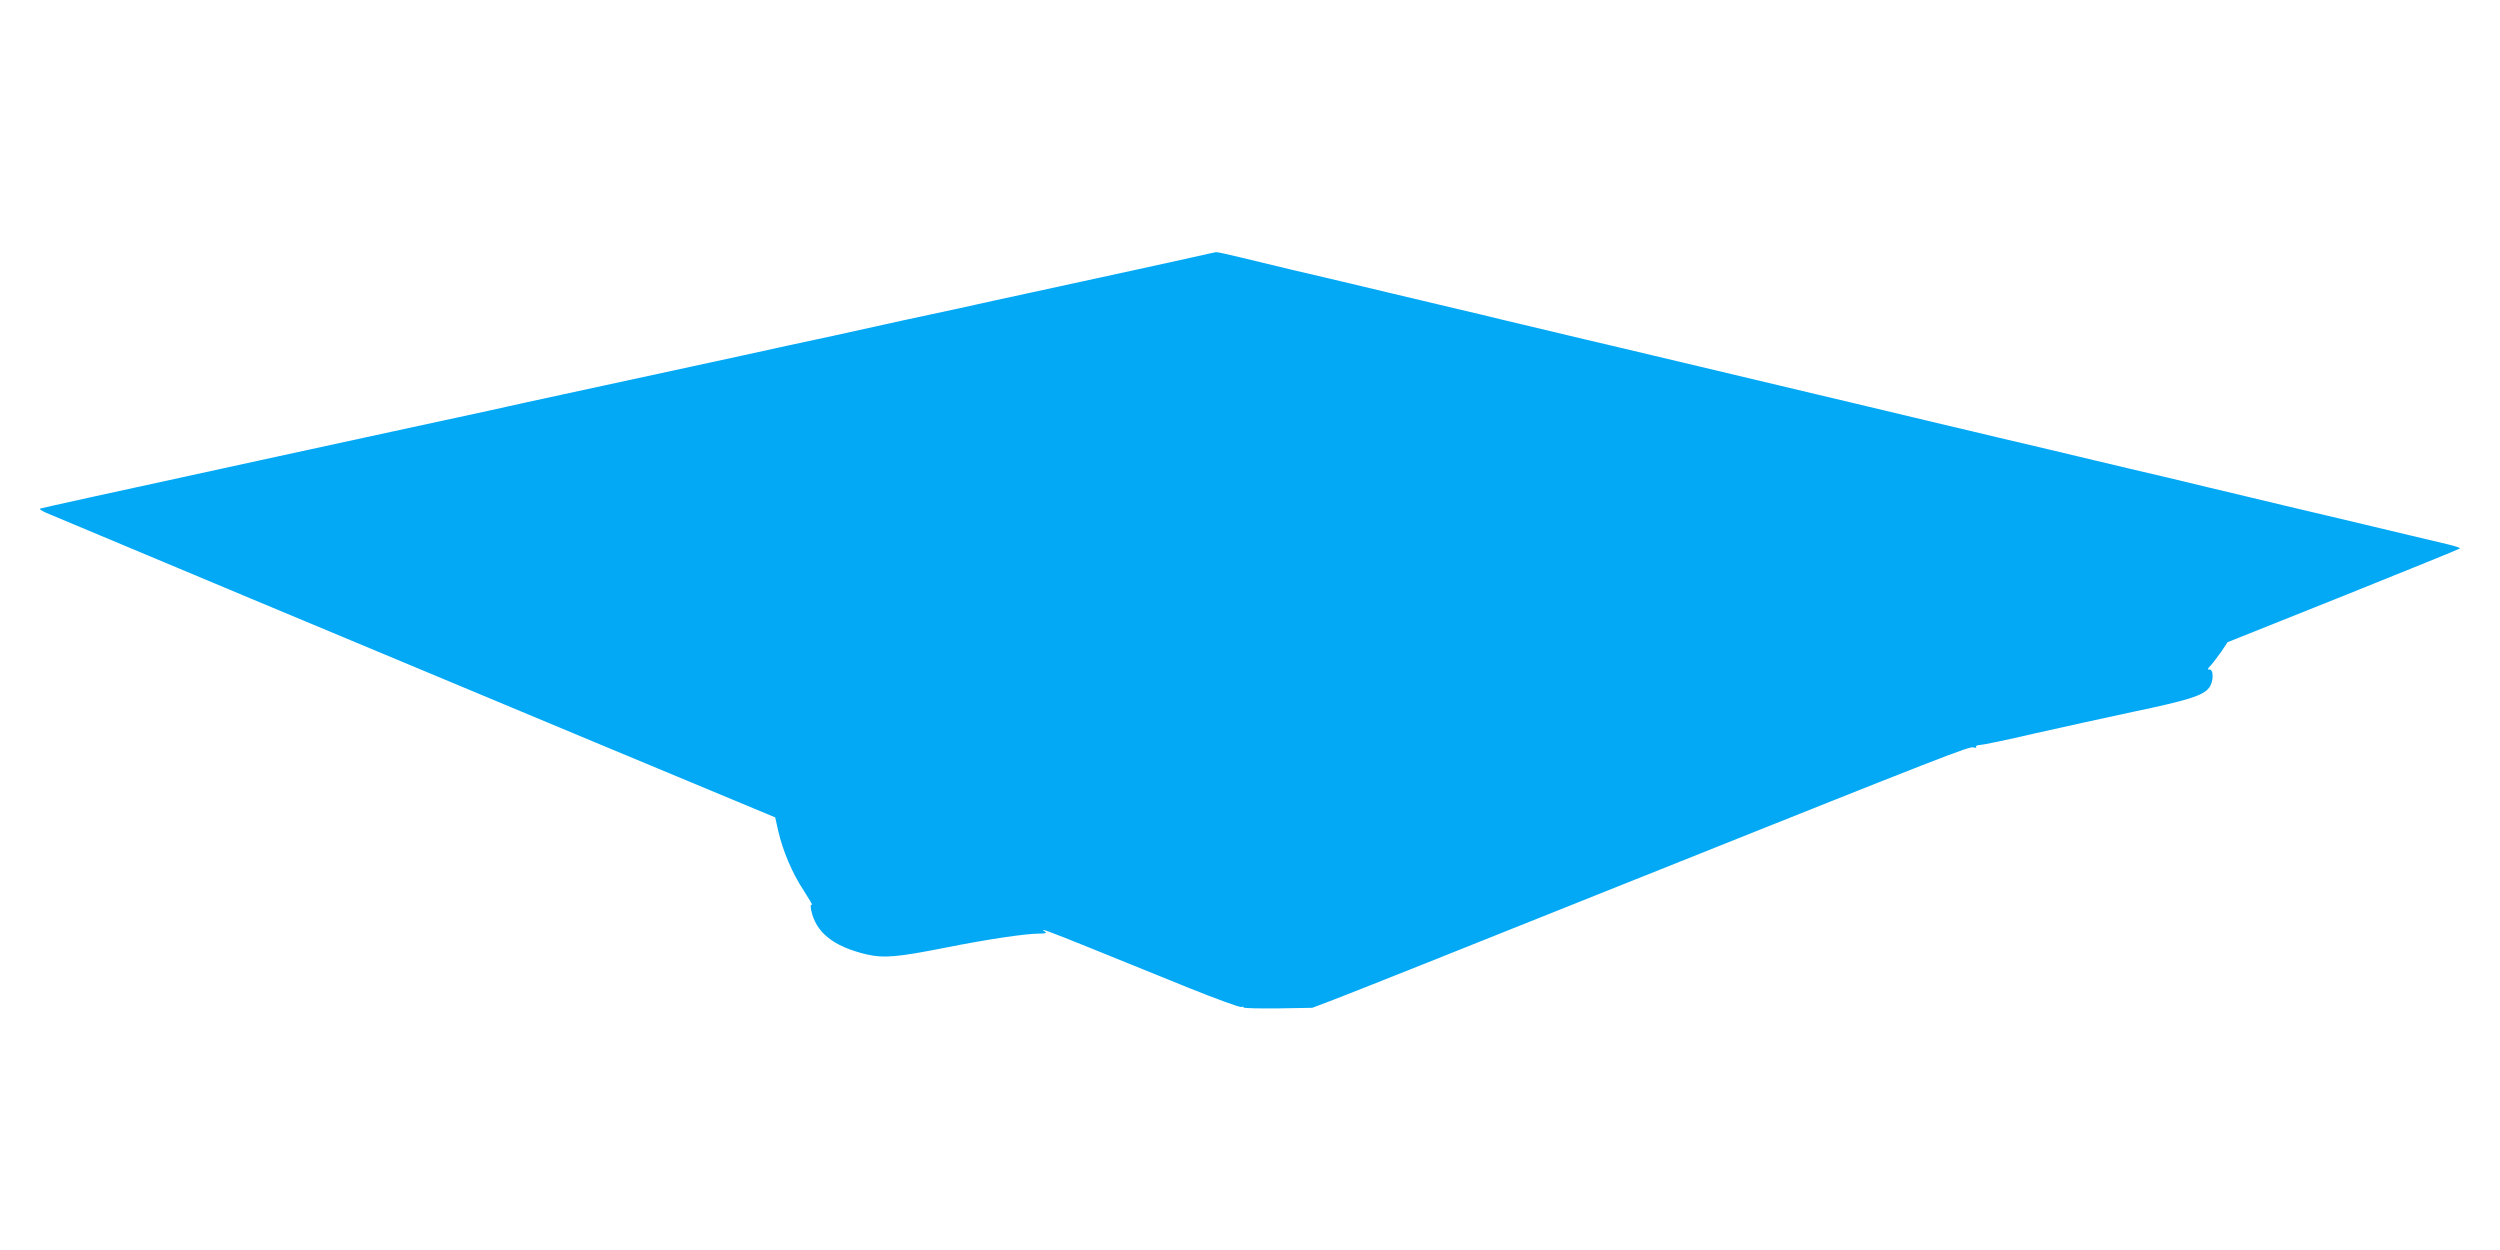 <?xml version="1.0" standalone="no"?>
<!DOCTYPE svg PUBLIC "-//W3C//DTD SVG 20010904//EN"
 "http://www.w3.org/TR/2001/REC-SVG-20010904/DTD/svg10.dtd">
<svg version="1.0" xmlns="http://www.w3.org/2000/svg"
 width="1280pt" height="640pt" viewBox="0 0 1280 640"
 preserveAspectRatio="xMidYMid meet">
<g transform="translate(0,640) scale(0.1,-0.1)"
fill="#03a9f4" stroke="none">
<path d="M6090 5079 c-123 -27 -367 -81 -825 -180 -126 -27 -248 -54 -270 -59
-22 -5 -125 -28 -230 -50 -104 -22 -208 -45 -230 -50 -22 -5 -145 -32 -272
-60 -128 -27 -338 -73 -465 -101 -560 -121 -706 -153 -923 -200 -126 -27 -248
-54 -270 -59 -22 -5 -143 -32 -270 -59 -126 -27 -335 -73 -462 -100 -128 -28
-335 -73 -460 -100 -902 -196 -1195 -261 -1208 -265 -5 -2 8 -11 30 -21 138
-58 286 -120 1050 -440 468 -196 1263 -528 1767 -738 l917 -382 15 -67 c24
-105 72 -218 130 -306 29 -45 49 -79 43 -75 -7 4 -8 -5 -4 -26 23 -114 113
-187 282 -227 91 -21 158 -15 411 35 205 41 404 71 477 71 31 0 38 3 27 10
-34 22 13 5 238 -86 130 -53 353 -143 496 -201 142 -57 265 -102 273 -99 8 3
12 2 9 -2 -2 -4 76 -6 174 -5 l179 3 108 41 c59 22 727 288 1483 591 1693 677
1775 709 1796 701 10 -3 15 -2 12 3 -4 5 6 9 20 10 15 0 139 26 276 58 137 31
365 81 505 111 282 59 360 83 391 123 25 31 25 99 0 94 -10 -2 -7 5 9 21 13
14 37 47 55 72 l31 47 593 237 c326 131 595 240 597 243 3 3 -25 12 -62 21
-38 9 -126 30 -198 47 -71 17 -177 42 -235 56 -58 14 -141 34 -185 44 -44 10
-128 30 -187 44 -60 14 -155 37 -213 51 -58 14 -152 36 -210 50 -58 14 -153
37 -212 51 -60 14 -144 34 -188 44 -44 10 -127 30 -185 44 -58 14 -163 39
-235 56 -71 17 -186 44 -255 60 -69 17 -190 45 -270 64 -250 60 -351 84 -465
111 -60 14 -146 35 -190 45 -44 10 -127 30 -185 44 -187 44 -313 74 -425 101
-257 61 -324 77 -400 95 -44 10 -128 30 -187 44 -176 42 -311 74 -420 100 -57
14 -152 37 -213 51 -60 14 -146 35 -190 45 -44 10 -127 30 -185 44 -58 14
-163 39 -235 56 -71 17 -188 44 -260 61 -71 17 -184 44 -249 60 -65 16 -124
29 -130 28 -6 -1 -67 -14 -136 -30z"/>
</g>
</svg>
